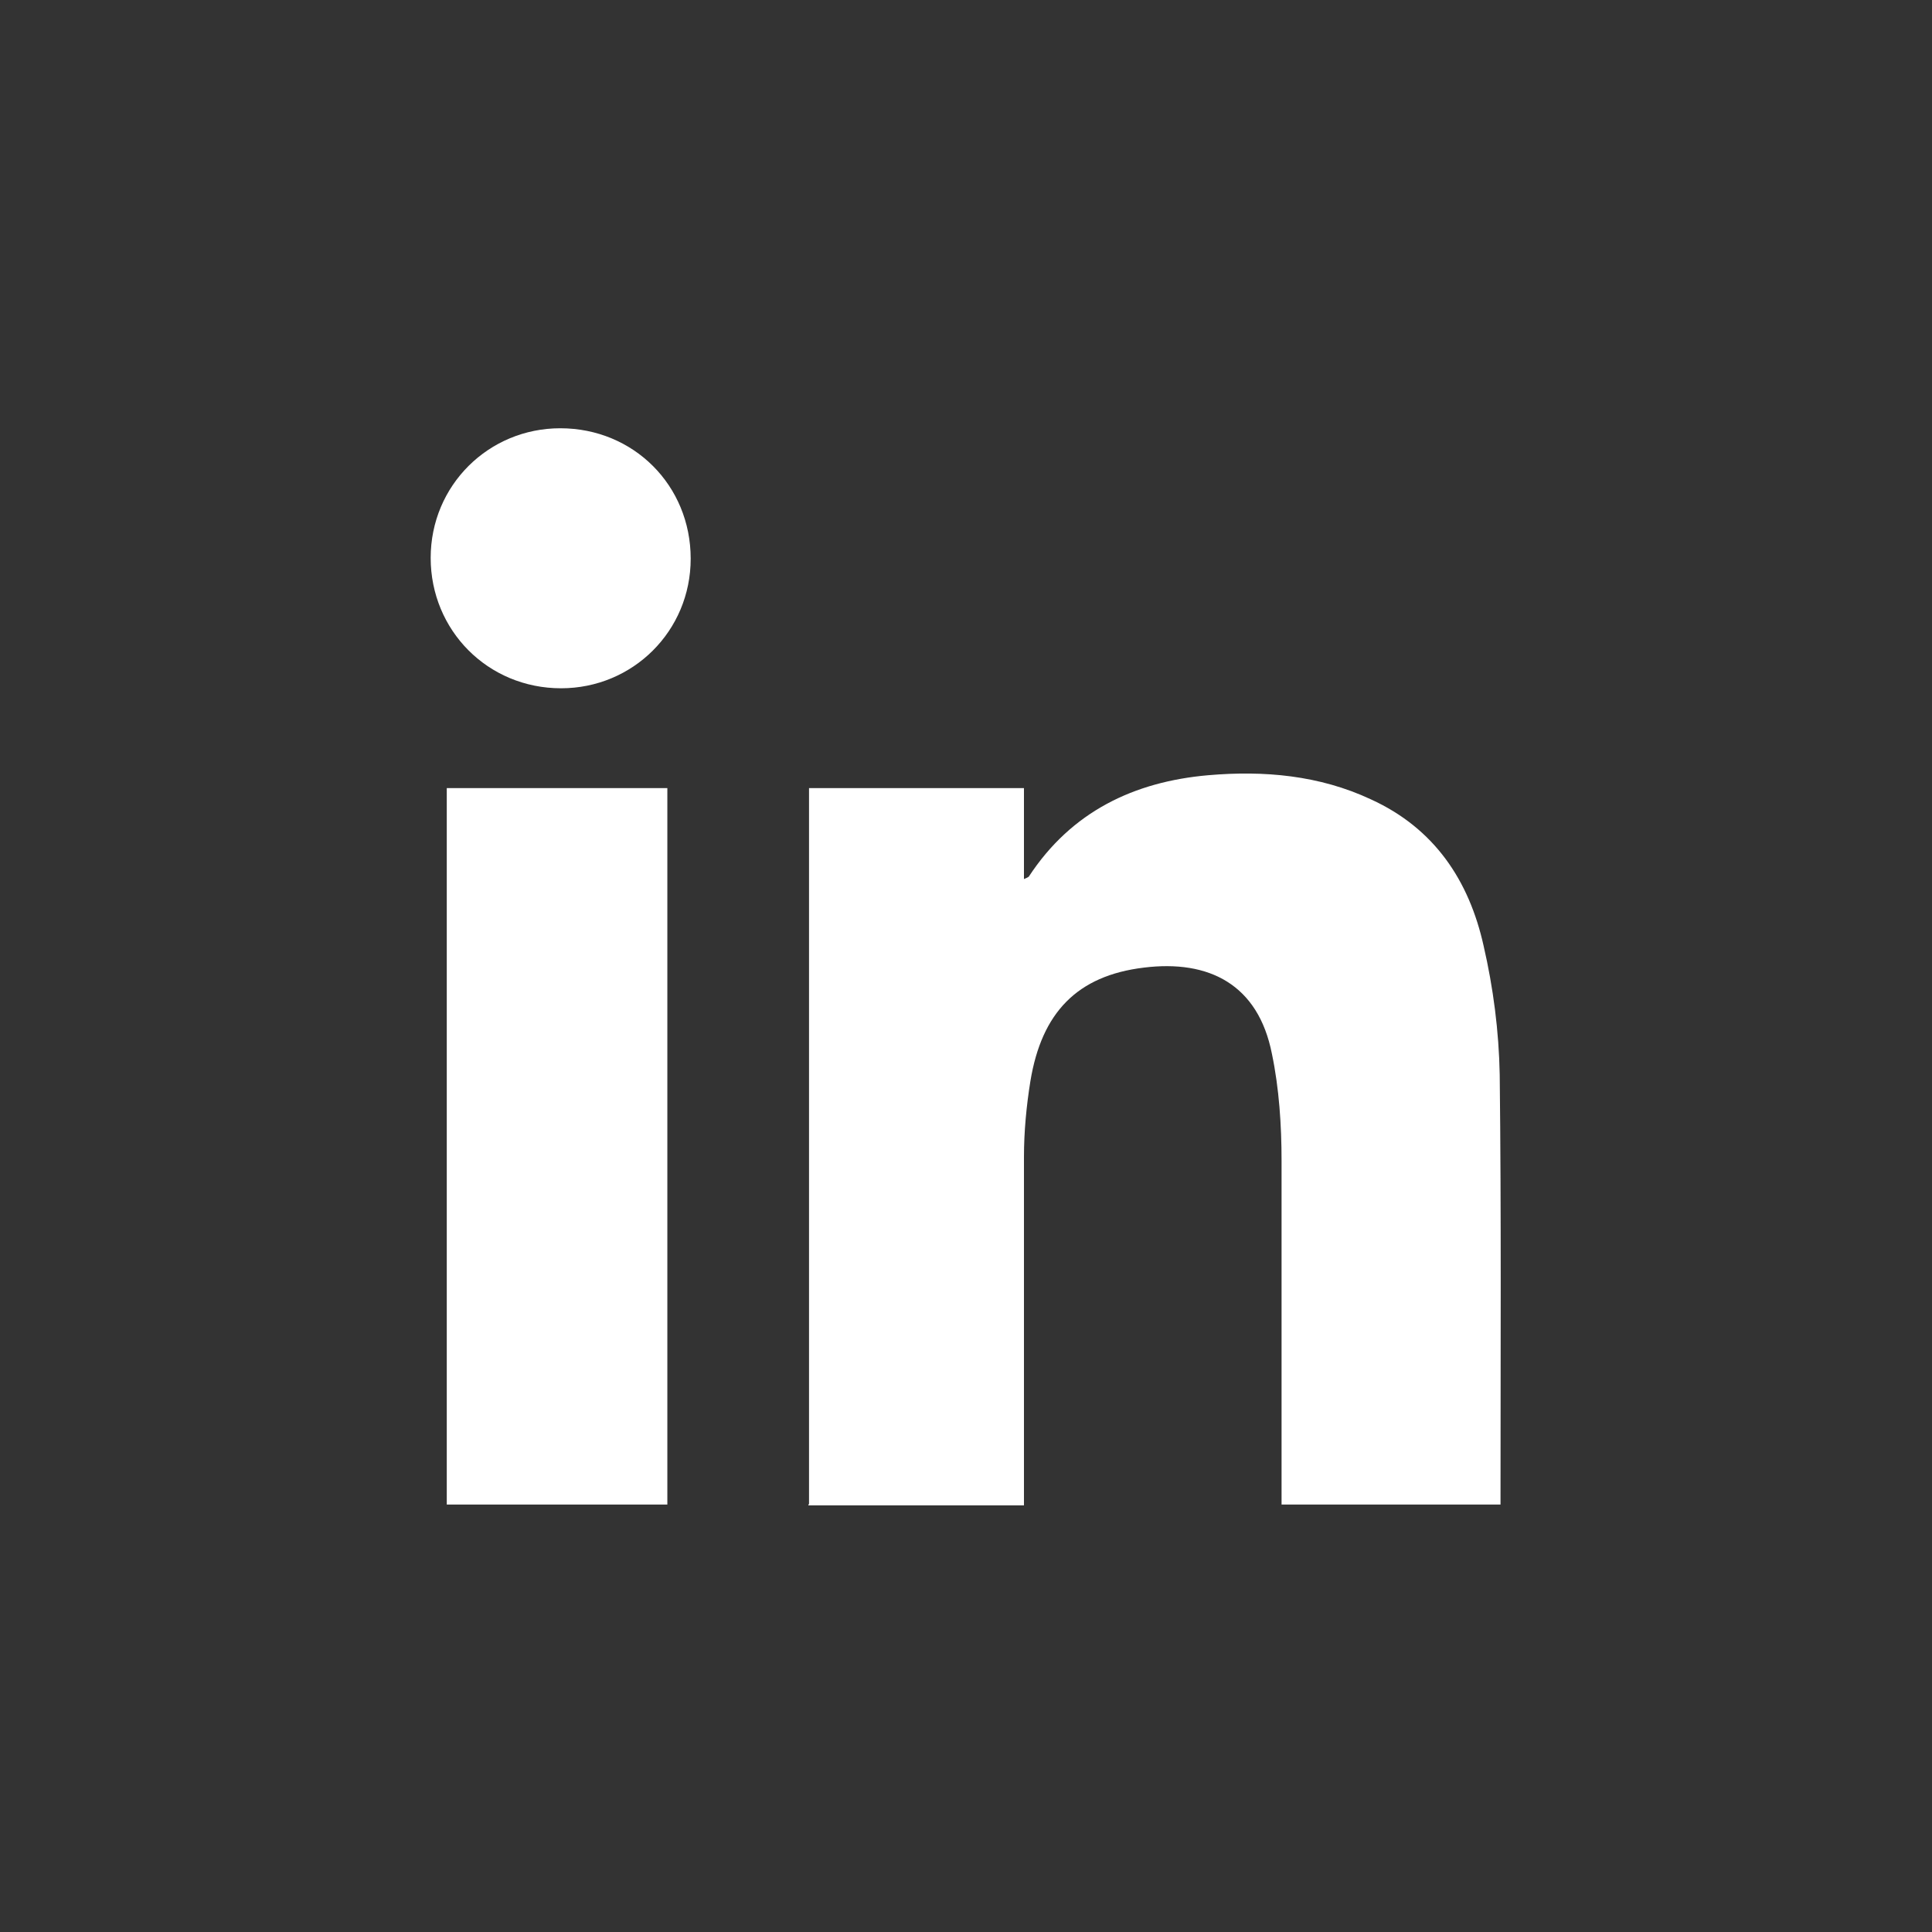 <svg xmlns="http://www.w3.org/2000/svg" id="Layer_1" viewBox="0 0 24 24"><rect x="0" y="0" width="24" height="24" fill="#333333" stroke="none"/><defs><style>.cls-1{fill:#fff;}</style></defs><path class="cls-1" d="M10.05,18.68V9.79h2.67v1.13s.05-.02,.06-.03c.53-.81,1.31-1.18,2.23-1.26,.69-.06,1.38,0,2.02,.3,.79,.36,1.22,1.01,1.4,1.82,.12,.52,.19,1.06,.2,1.6,.02,1.74,.01,3.47,.01,5.21,0,.04,0,.08,0,.13h-2.72c0-.07,0-.14,0-.21,0-1.35,0-2.71,0-4.06,0-.44-.03-.9-.12-1.33-.17-.86-.78-1.17-1.59-1.07-.83,.1-1.27,.56-1.41,1.41-.05,.31-.08,.63-.08,.94,0,1.37,0,2.74,0,4.1v.23h-2.68Z"></path><path class="cls-1" d="M8.29,18.69h-2.74V9.79h2.74v8.89Z"></path><path class="cls-1" d="M6.97,8.55c-.91,0-1.62-.72-1.62-1.62,0-.9,.72-1.61,1.61-1.61,.91,0,1.62,.71,1.62,1.62,0,.9-.72,1.61-1.61,1.61Z"></path></svg>